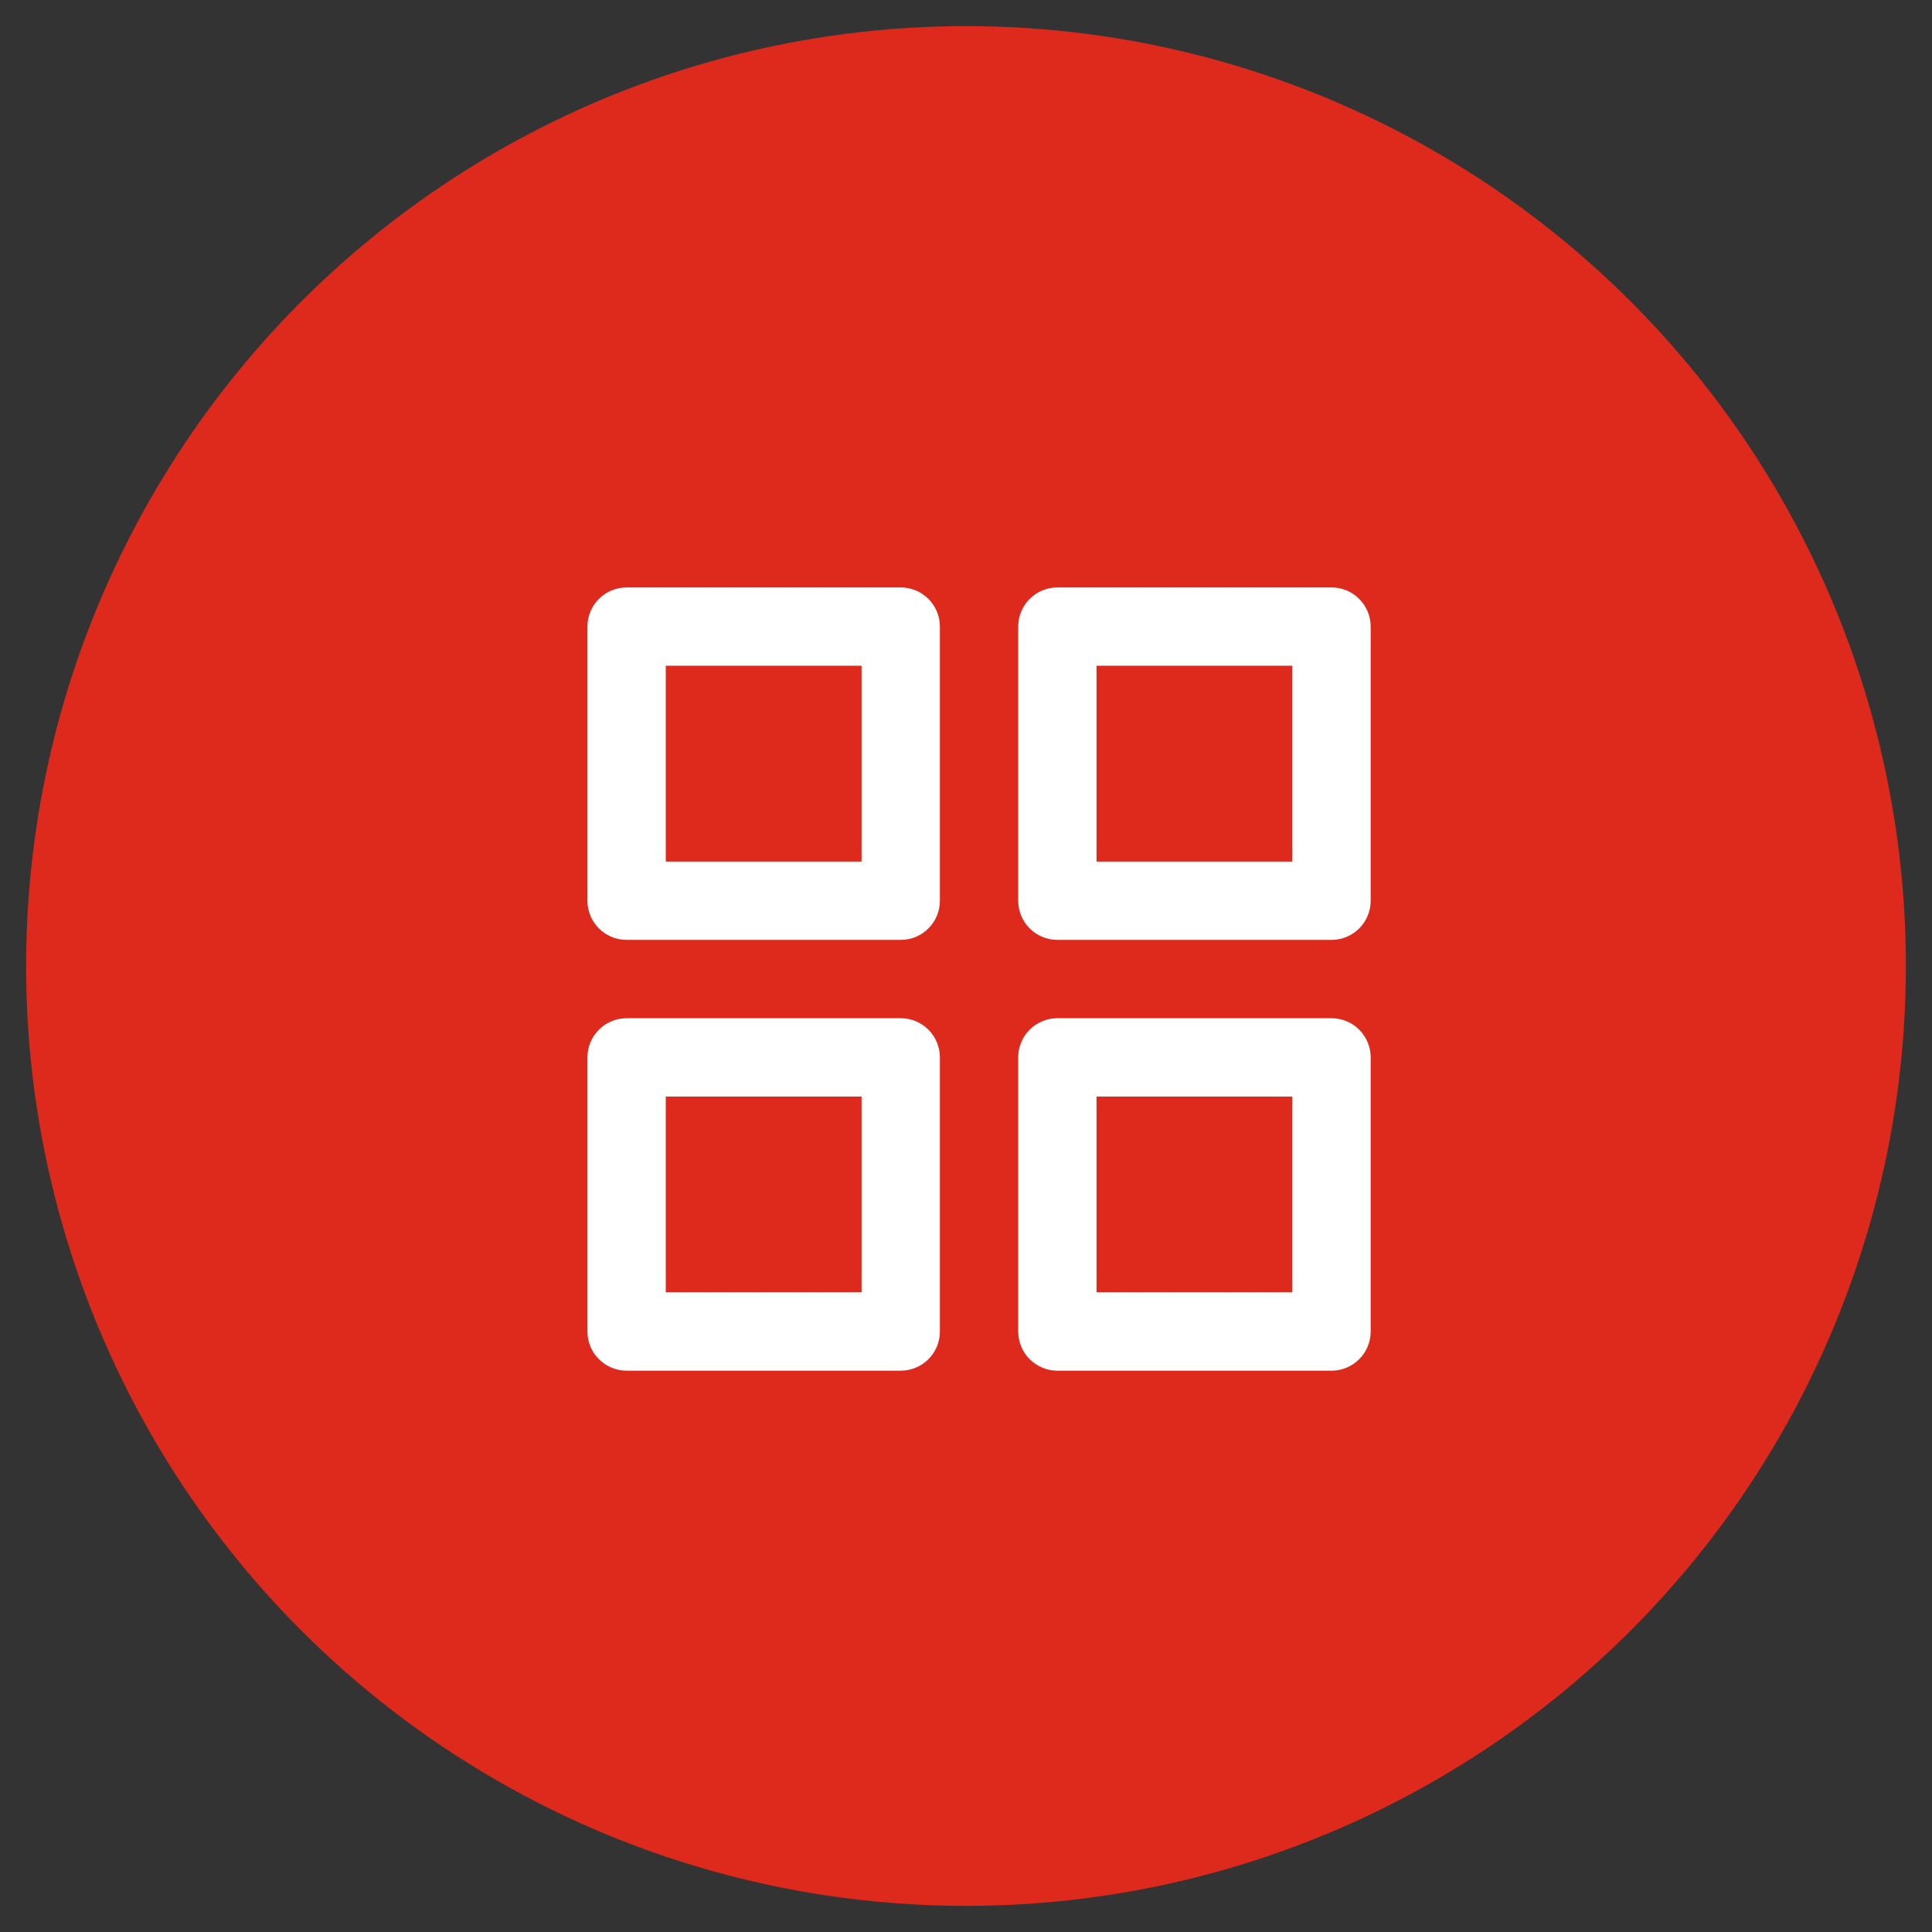 <?xml version="1.0" encoding="UTF-8"?>
<svg width="37px" height="37px" viewBox="0 0 37 37" version="1.1" xmlns="http://www.w3.org/2000/svg" xmlns:xlink="http://www.w3.org/1999/xlink">
    <rect x="0" y="0" width="37" height="37" fill="#333333" stroke="none"/>
    <title>Group 38</title>
    <g id="Page-1" stroke="none" stroke-width="1" fill="none" fill-rule="evenodd">
        <g id="kategorie" transform="translate(-1545, -1160)">
            <g id="filtry-vybrane" transform="translate(598, 1161)">
                <g id="Group-38" transform="translate(948, 0)">
                    <circle id="Oval" stroke="#dd2a1c" fill="#dd2a1c" cx="17.5" cy="17.5" r="17.5"></circle>
                    <g id="grid" transform="translate(11, 11)" fill="#fff" fill-rule="nonzero">
                        <path d="M5.25,-0.75 L0,-0.75 C-0.414,-0.75 -0.75,-0.414 -0.75,0 L-0.75,5.25 C-0.75,5.664 -0.414,6 0,6 L5.25,6 C5.664,6 6,5.664 6,5.25 L6,0 C6,-0.414 5.664,-0.75 5.25,-0.75 Z M4.5,0.75 L4.5,4.5 L0.75,4.5 L0.75,0.75 L4.5,0.75 Z" id="Rectangle-path"></path>
                        <path d="M13.5,-0.75 L8.25,-0.75 C7.836,-0.75 7.5,-0.414 7.5,0 L7.5,5.25 C7.5,5.664 7.836,6 8.25,6 L13.5,6 C13.914,6 14.25,5.664 14.25,5.25 L14.25,0 C14.25,-0.414 13.914,-0.75 13.5,-0.75 Z M12.75,0.75 L12.75,4.5 L9,4.5 L9,0.75 L12.75,0.75 Z" id="Rectangle-path"></path>
                        <path d="M13.5,7.5 L8.25,7.5 C7.836,7.5 7.5,7.836 7.5,8.25 L7.5,13.5 C7.5,13.914 7.836,14.25 8.25,14.25 L13.5,14.25 C13.914,14.25 14.25,13.914 14.25,13.5 L14.25,8.25 C14.25,7.836 13.914,7.5 13.5,7.5 Z M12.75,9 L12.75,12.75 L9,12.75 L9,9 L12.75,9 Z" id="Rectangle-path"></path>
                        <path d="M5.25,7.5 L0,7.5 C-0.414,7.5 -0.75,7.836 -0.75,8.25 L-0.75,13.5 C-0.75,13.914 -0.414,14.25 0,14.25 L5.25,14.25 C5.664,14.25 6,13.914 6,13.5 L6,8.25 C6,7.836 5.664,7.5 5.25,7.5 Z M4.5,9 L4.5,12.75 L0.75,12.75 L0.75,9 L4.5,9 Z" id="Rectangle-path"></path>
                    </g>
                </g>
            </g>
        </g>
    </g>
</svg>